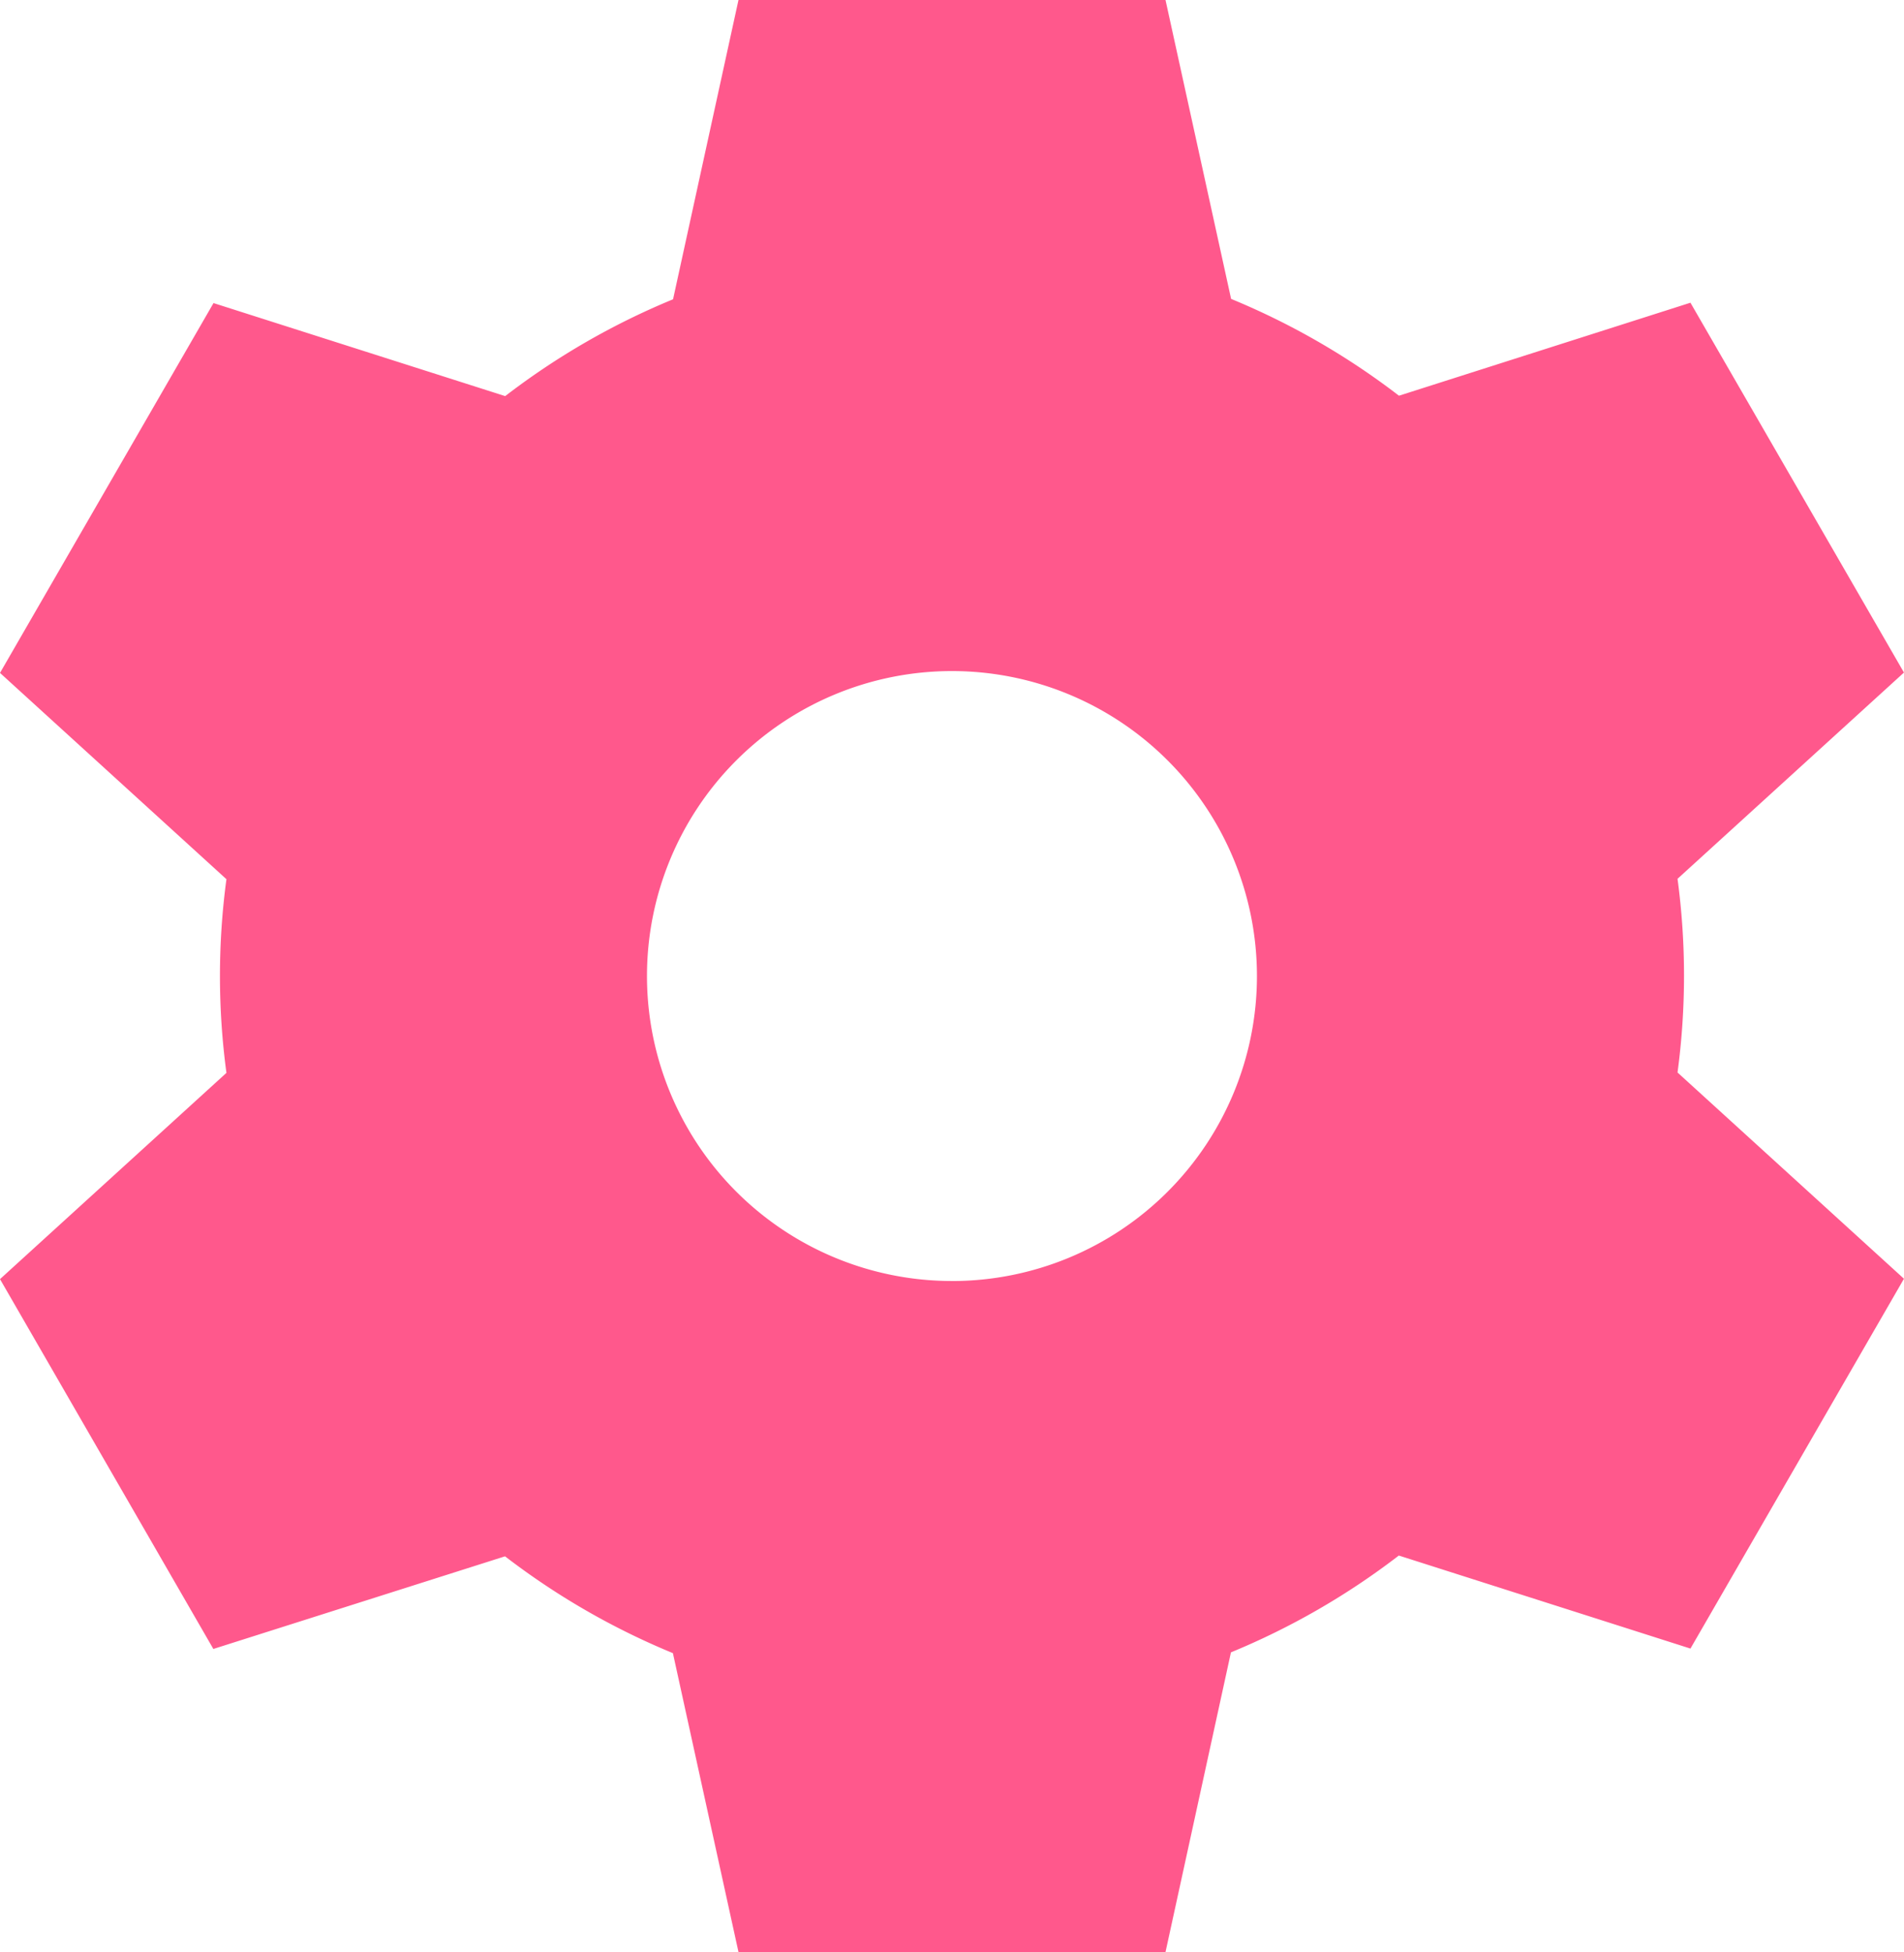 <?xml version="1.0" encoding="UTF-8"?> <svg xmlns="http://www.w3.org/2000/svg" width="48.77" height="50" viewBox="0 0 48.77 50"><path id="gear" d="M25.216,0H36.154l1.68,7.656a18.792,18.792,0,0,1,4.3,2.48L49.6,7.754l5.469,9.473-5.8,5.283a18.613,18.613,0,0,1,0,4.961l5.8,5.283L49.6,42.227,42.13,39.844a18.792,18.792,0,0,1-4.3,2.48L36.154,50H25.216l-1.68-7.656a18.792,18.792,0,0,1-4.3-2.48l-7.471,2.373L6.3,32.764l5.8-5.283a18.614,18.614,0,0,1,0-4.961L6.3,17.236l5.469-9.473,7.471,2.383a18.792,18.792,0,0,1,4.3-2.48Zm5.469,32.813A7.812,7.812,0,1,0,22.872,25a7.812,7.812,0,0,0,7.813,7.812Z" transform="translate(-6.3)" fill="#ff588c"></path></svg> 